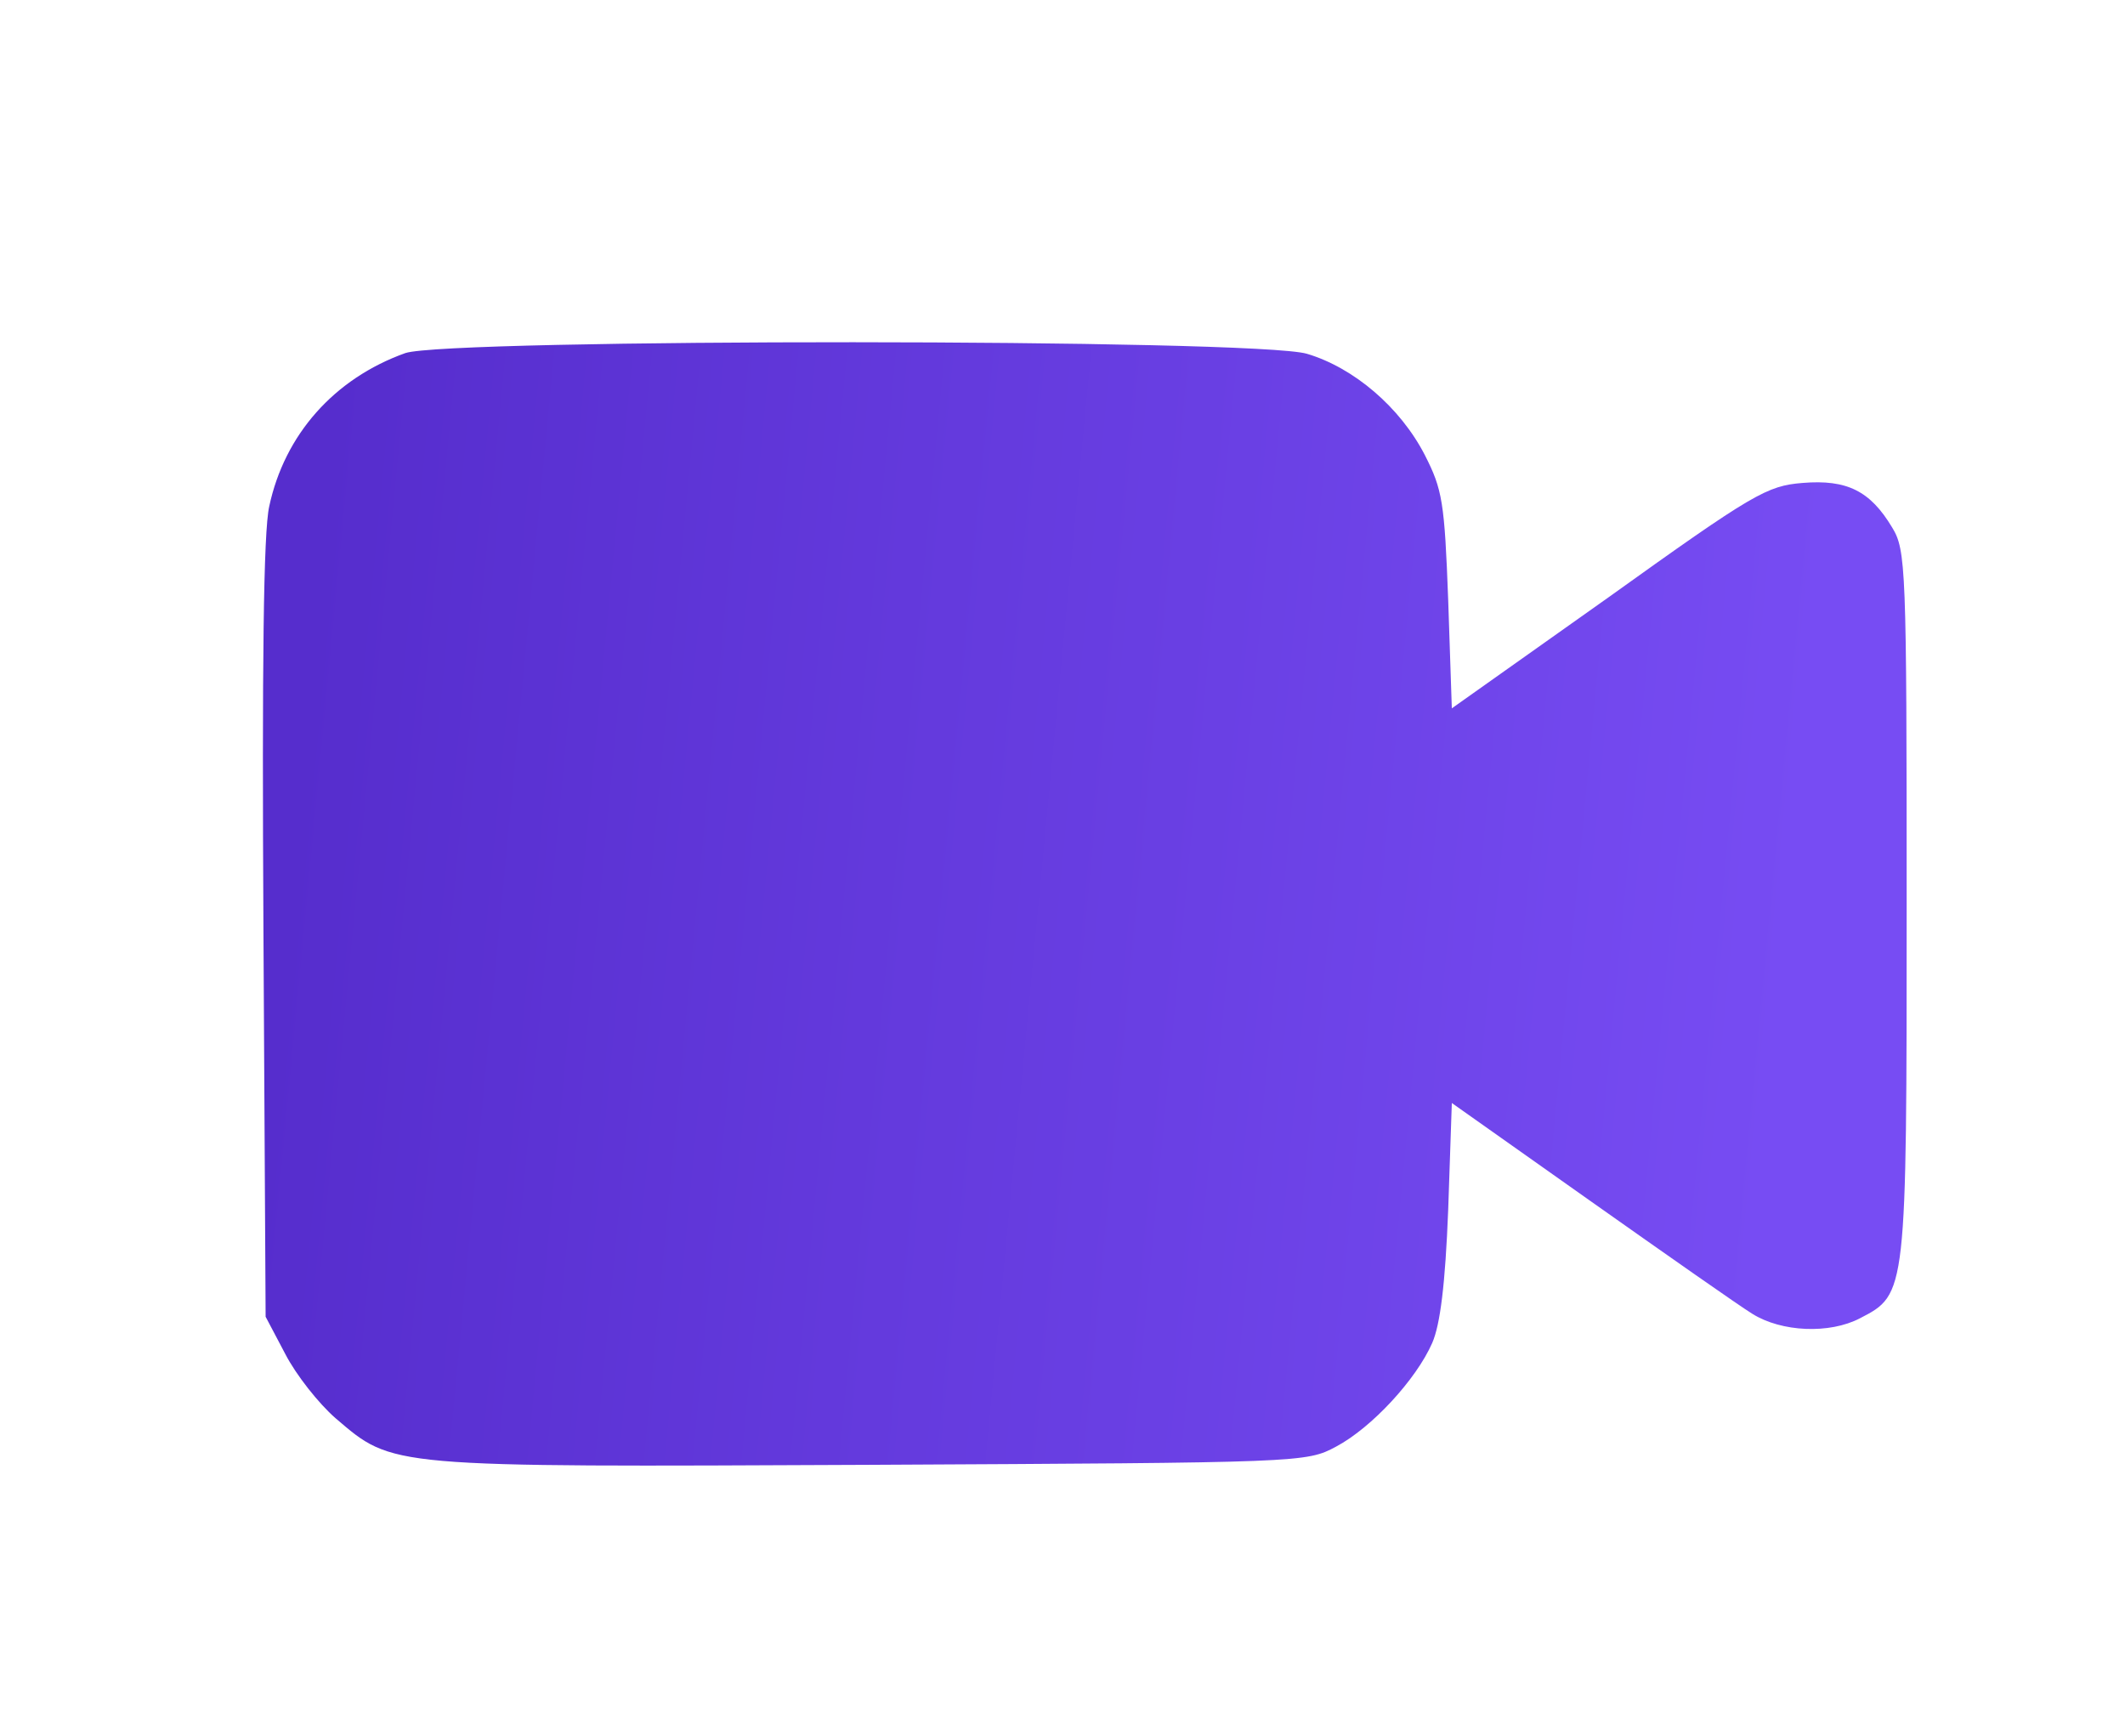 <svg width="71" height="58" viewBox="0 0 71 58" fill="none" xmlns="http://www.w3.org/2000/svg">
<path d="M13.543 11.795C11.16 12.648 9.507 14.524 8.996 16.913C8.802 17.766 8.753 22.201 8.802 31.072L8.875 43.987L9.531 45.23C9.896 45.937 10.65 46.887 11.209 47.375C13.154 49.032 12.862 49.008 29.081 48.934C43.524 48.861 43.645 48.861 44.642 48.325C45.834 47.692 47.317 46.083 47.852 44.865C48.119 44.255 48.289 42.915 48.387 40.405L48.508 36.847L53.128 40.113C55.681 41.916 58.113 43.622 58.55 43.89C59.523 44.499 61.128 44.572 62.149 44.036C63.705 43.232 63.705 43.232 63.705 30.17C63.705 18.935 63.681 18.375 63.219 17.619C62.489 16.401 61.711 16.011 60.228 16.133C59.037 16.23 58.599 16.474 53.736 19.959L48.508 23.663L48.387 20.056C48.265 16.766 48.192 16.352 47.609 15.207C46.782 13.598 45.226 12.282 43.669 11.819C41.968 11.308 14.978 11.308 13.543 11.795Z" fill="url(#paint0_linear_1_6385)"/>
<defs>
<linearGradient id="paint0_linear_1_6385" x1="59.472" y1="35.372" x2="9.394" y2="30.599" gradientUnits="userSpaceOnUse">
<stop stop-color="#774CF3"/>
<stop offset="1" stop-color="#562DCD"/>
</linearGradient>
</defs>
</svg>
